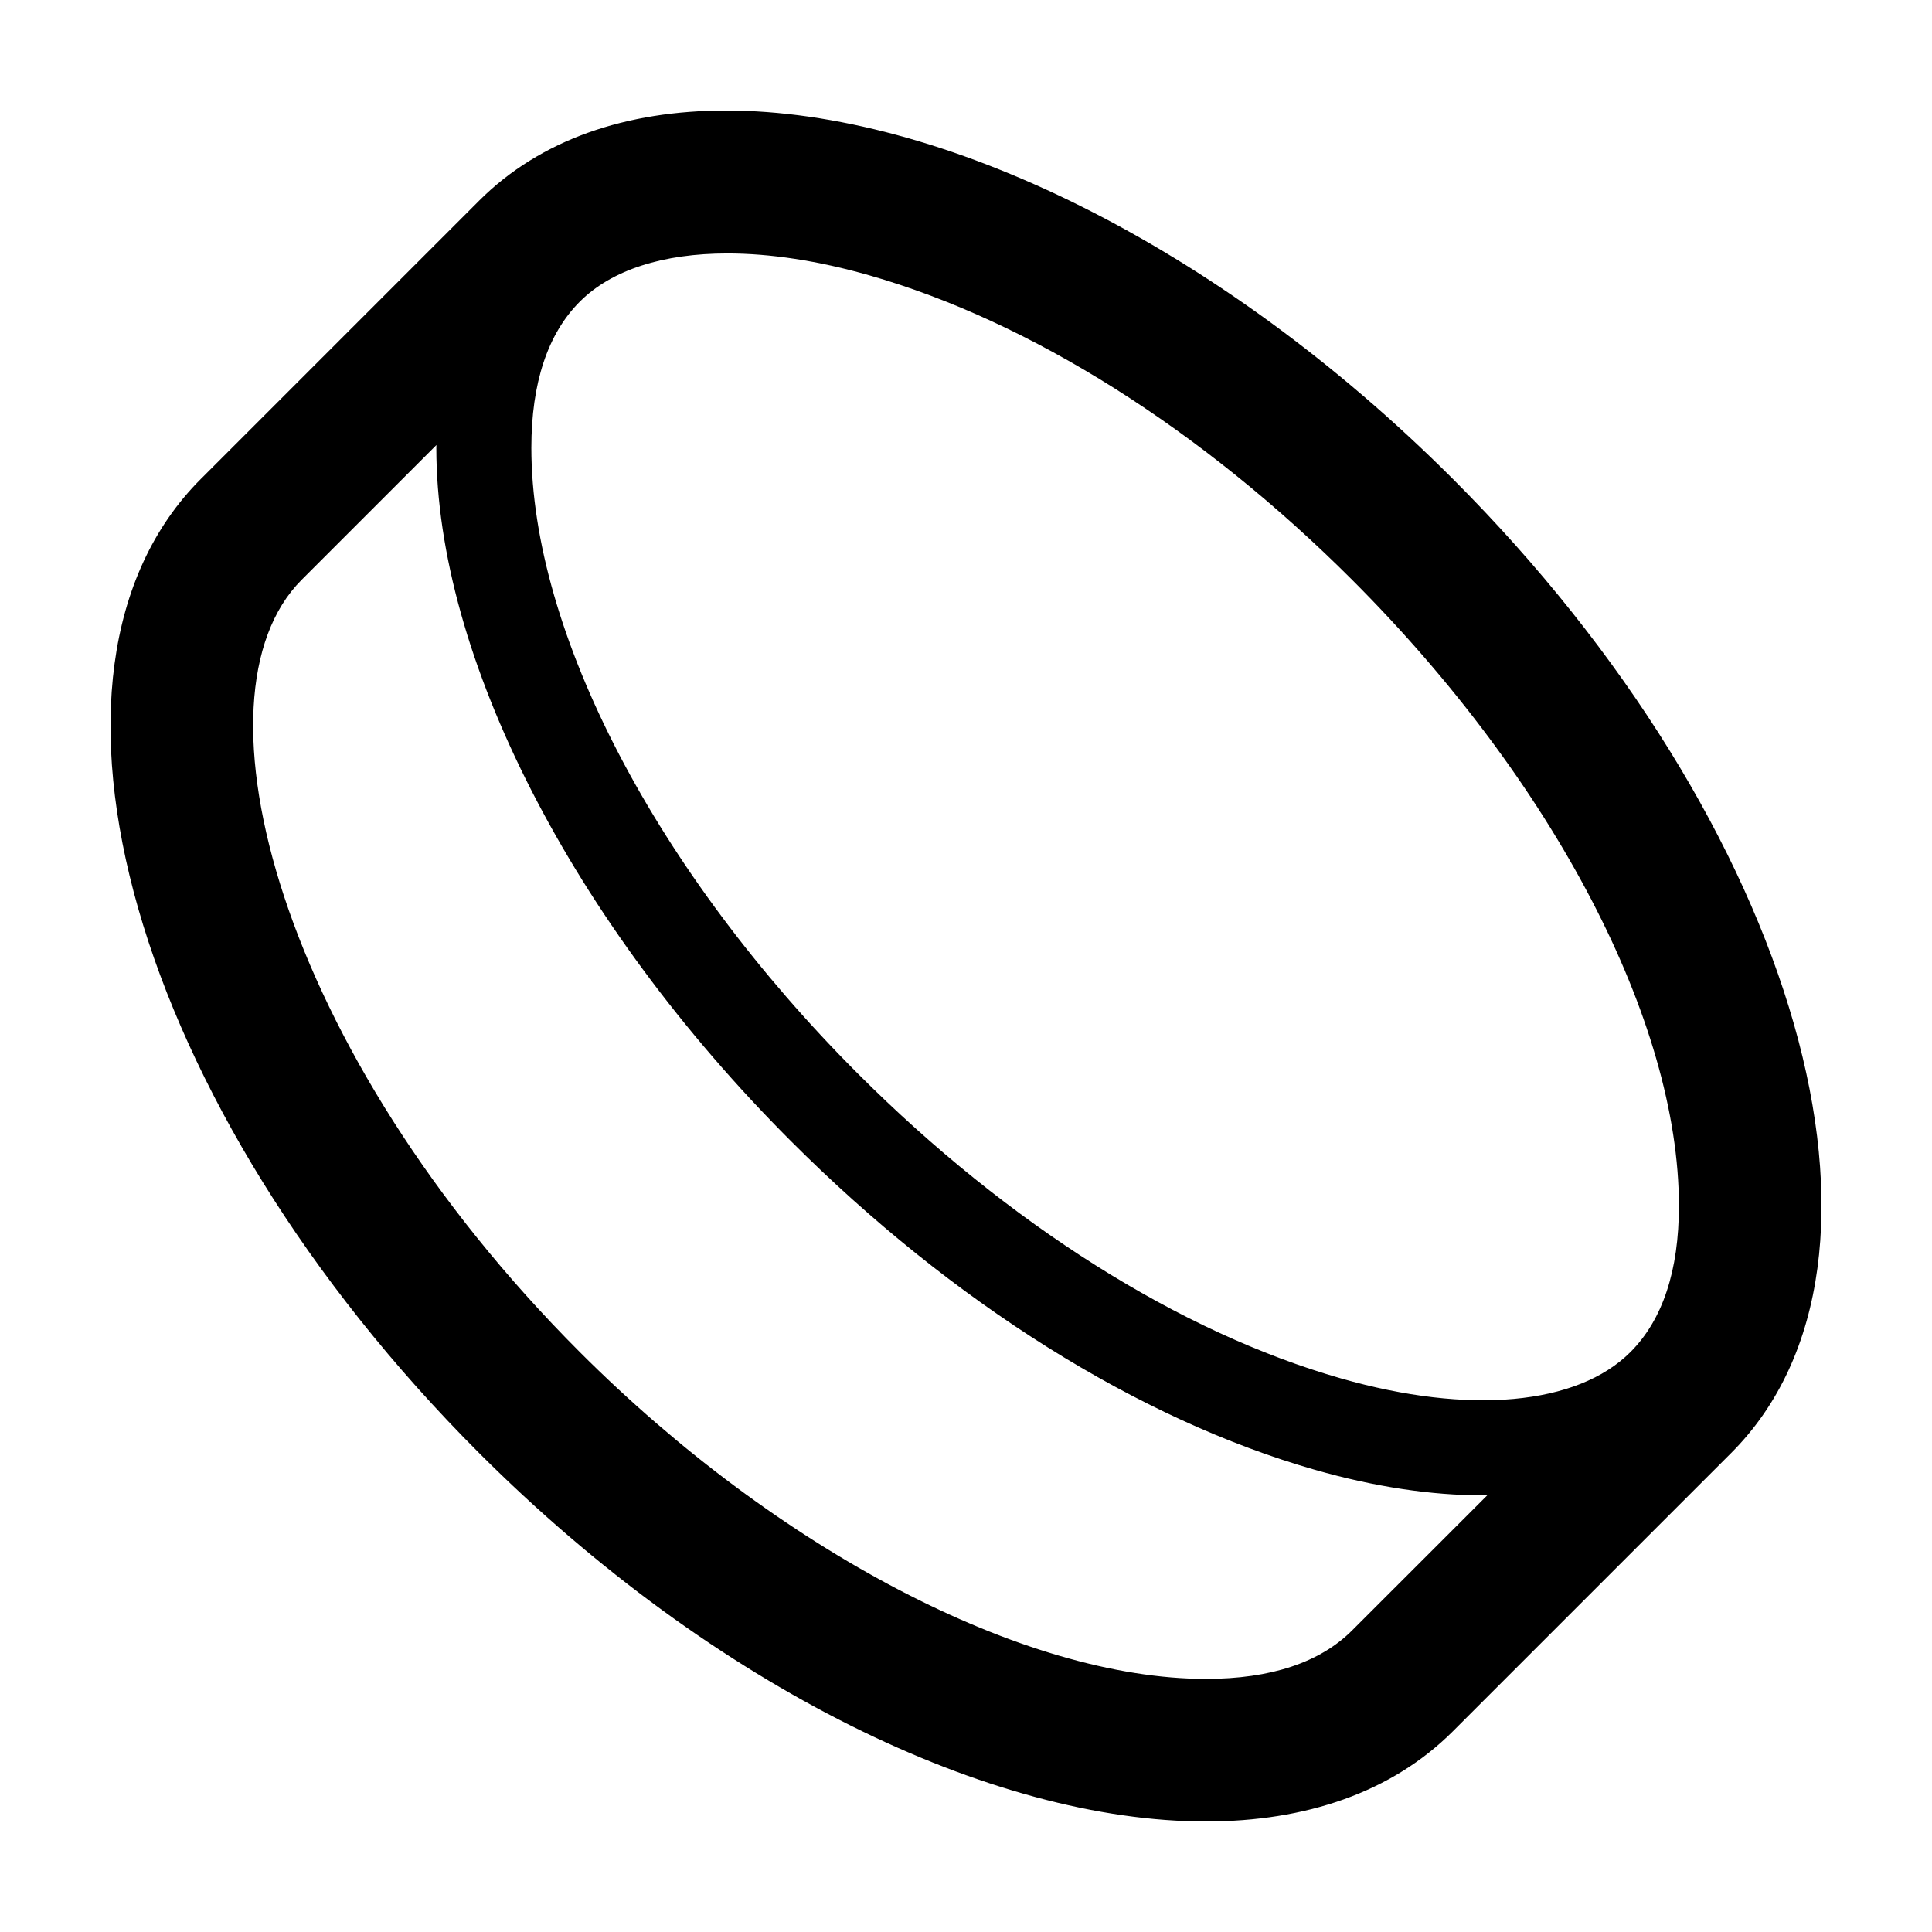 <?xml version="1.0" encoding="UTF-8"?>
<!-- The Best Svg Icon site in the world: iconSvg.co, Visit us! https://iconsvg.co -->
<svg fill="#000000" width="800px" height="800px" version="1.1" viewBox="144 144 512 512" xmlns="http://www.w3.org/2000/svg">
 <path d="m529.05 270.95c-62.438-62.438-135.99-97.664-192.62-97.664-26.484 0-49.258 7.699-65.48 23.922l-73.742 73.742c-50.91 50.91-17.898 166.46 73.742 258.1 62.438 62.438 135.99 97.66 192.62 97.66 26.484 0 49.258-7.699 65.48-23.922 13.113-13.113 60.629-60.629 73.742-73.742 50.91-50.906 17.895-166.46-73.742-258.1zm-26.719 305.12c-8.531 8.531-21.574 12.852-38.762 12.852-48.176 0-113.3-33.992-165.9-86.594-79.672-79.672-104.64-173.77-73.742-204.66l35.727-35.727c0 0.258-0.023 0.492-0.023 0.75 0 55.355 36.008 125.75 93.977 183.71 42.828 42.832 92.152 73.773 138.88 87.117 15.84 4.523 30.805 6.758 44.449 6.758 0.422 0 0.828-0.039 1.25-0.047zm73.738-73.742c-14.062 14.062-42.723 16.676-76.68 6.969-42.676-12.191-88.125-40.855-127.98-80.711-53.414-53.414-86.594-116.98-86.594-165.9 0-17.195 4.324-30.234 12.855-38.762 8.445-8.445 22.148-12.758 39.102-12.758 11.285 0 24.012 1.91 37.574 5.789 42.684 12.191 88.133 40.859 127.99 80.715 53.414 53.406 86.594 116.97 86.594 165.89 0 17.188-4.32 30.234-12.855 38.762z"/>
</svg>